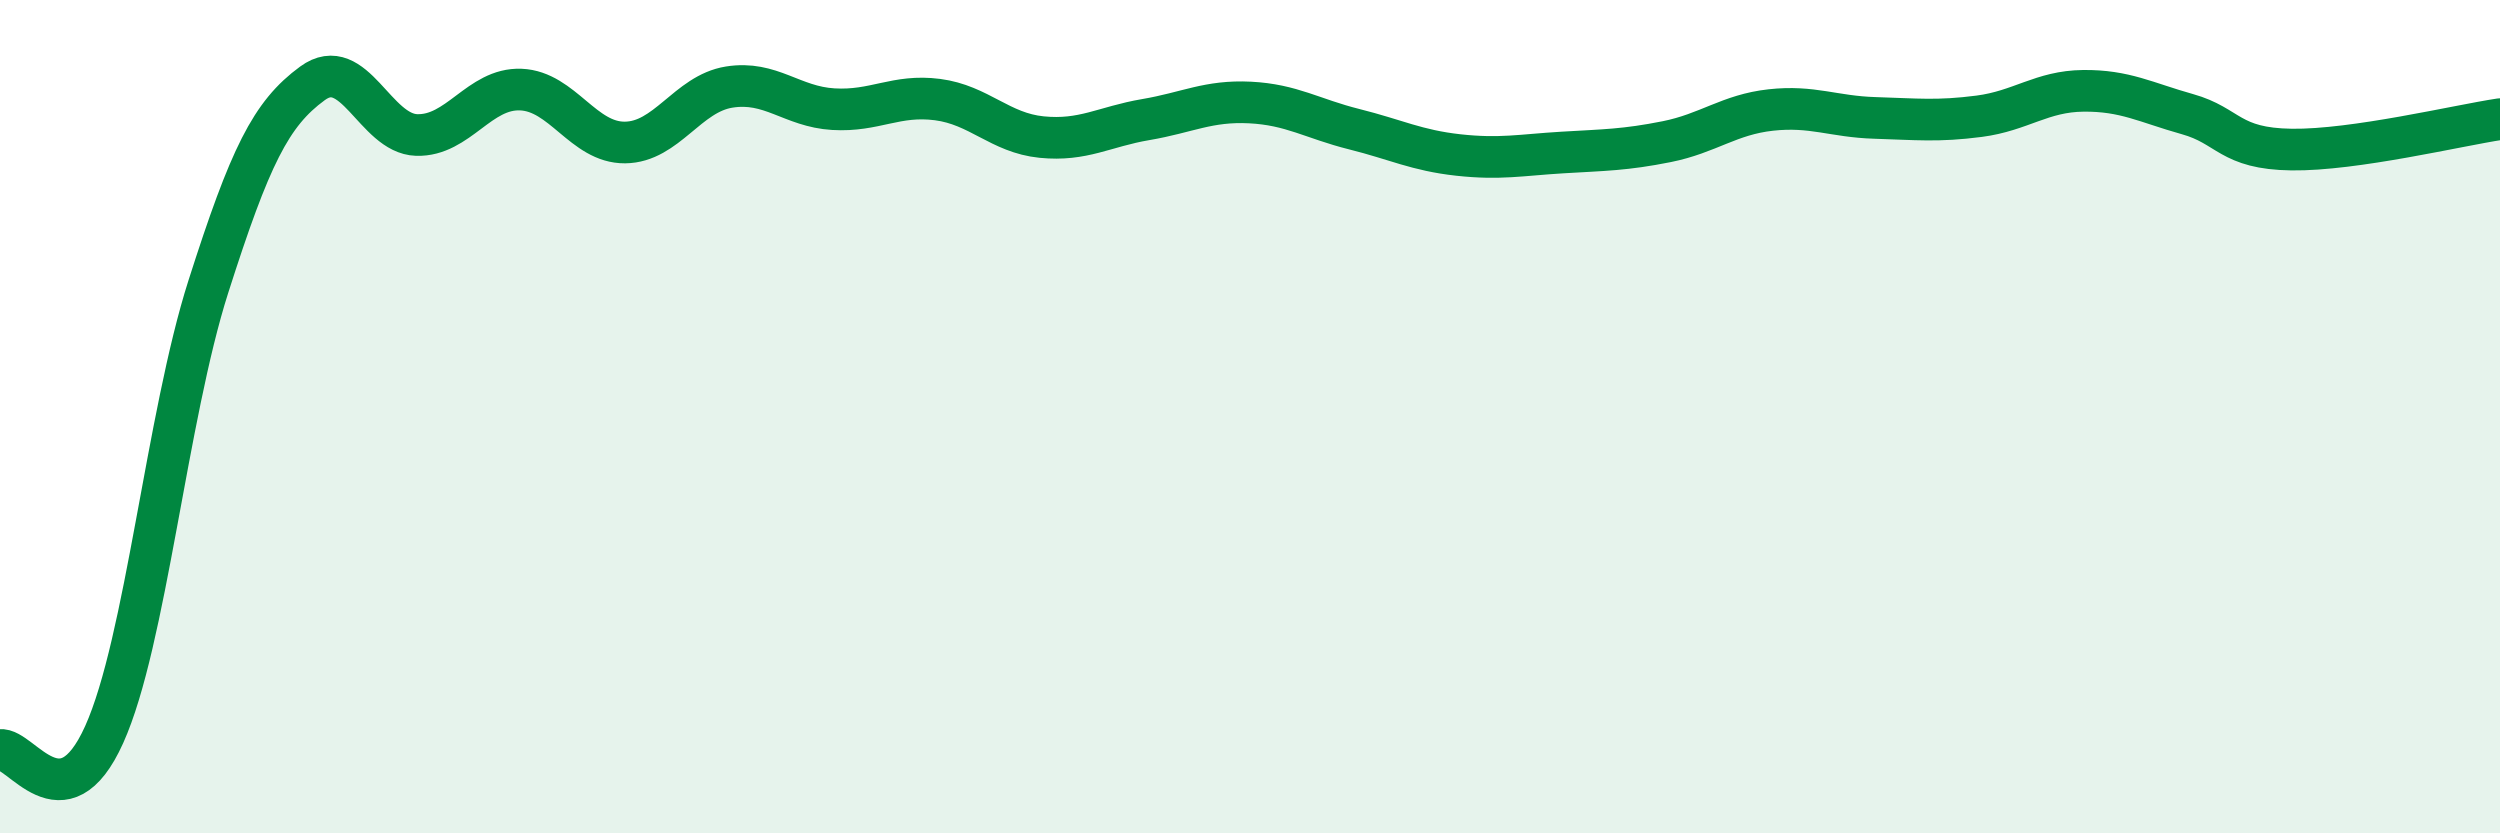 
    <svg width="60" height="20" viewBox="0 0 60 20" xmlns="http://www.w3.org/2000/svg">
      <path
        d="M 0,18 C 0.5,17.93 1.5,19.85 2.5,17.63 C 3.5,15.41 4,10.01 5,6.88 C 6,3.75 6.5,2.73 7.5,2 C 8.5,1.27 9,3.21 10,3.24 C 11,3.27 11.5,2.11 12.5,2.15 C 13.5,2.19 14,3.43 15,3.42 C 16,3.41 16.5,2.25 17.5,2.09 C 18.5,1.93 19,2.56 20,2.62 C 21,2.68 21.5,2.26 22.5,2.39 C 23.5,2.52 24,3.19 25,3.29 C 26,3.39 26.5,3.04 27.5,2.87 C 28.5,2.7 29,2.41 30,2.46 C 31,2.51 31.5,2.85 32.5,3.1 C 33.5,3.35 34,3.61 35,3.72 C 36,3.83 36.5,3.72 37.5,3.66 C 38.5,3.6 39,3.6 40,3.4 C 41,3.2 41.5,2.75 42.5,2.64 C 43.5,2.53 44,2.8 45,2.83 C 46,2.86 46.5,2.92 47.5,2.79 C 48.5,2.66 49,2.19 50,2.18 C 51,2.17 51.5,2.46 52.5,2.74 C 53.5,3.02 53.5,3.57 55,3.59 C 56.5,3.61 59,3.01 60,2.86L60 20L0 20Z"
        fill="#008740"
        opacity="0.1"
        stroke-linecap="round"
        stroke-linejoin="round"
      />
      <path
        d="M 0,18 C 0.5,17.93 1.5,19.85 2.5,17.63 C 3.5,15.41 4,10.01 5,6.88 C 6,3.75 6.5,2.73 7.5,2 C 8.5,1.27 9,3.21 10,3.24 C 11,3.27 11.5,2.11 12.5,2.15 C 13.5,2.19 14,3.43 15,3.42 C 16,3.41 16.5,2.25 17.5,2.09 C 18.5,1.93 19,2.56 20,2.62 C 21,2.68 21.5,2.26 22.5,2.39 C 23.5,2.52 24,3.19 25,3.29 C 26,3.39 26.5,3.04 27.5,2.87 C 28.5,2.7 29,2.41 30,2.46 C 31,2.51 31.5,2.85 32.5,3.1 C 33.5,3.35 34,3.61 35,3.72 C 36,3.83 36.5,3.72 37.5,3.66 C 38.5,3.6 39,3.6 40,3.4 C 41,3.2 41.5,2.75 42.5,2.64 C 43.5,2.53 44,2.8 45,2.83 C 46,2.86 46.5,2.92 47.5,2.79 C 48.5,2.66 49,2.19 50,2.18 C 51,2.17 51.5,2.46 52.5,2.74 C 53.5,3.02 53.5,3.57 55,3.59 C 56.5,3.61 59,3.01 60,2.86"
        stroke="#008740"
        stroke-width="1"
        fill="none"
        stroke-linecap="round"
        stroke-linejoin="round"
      />
    </svg>
  